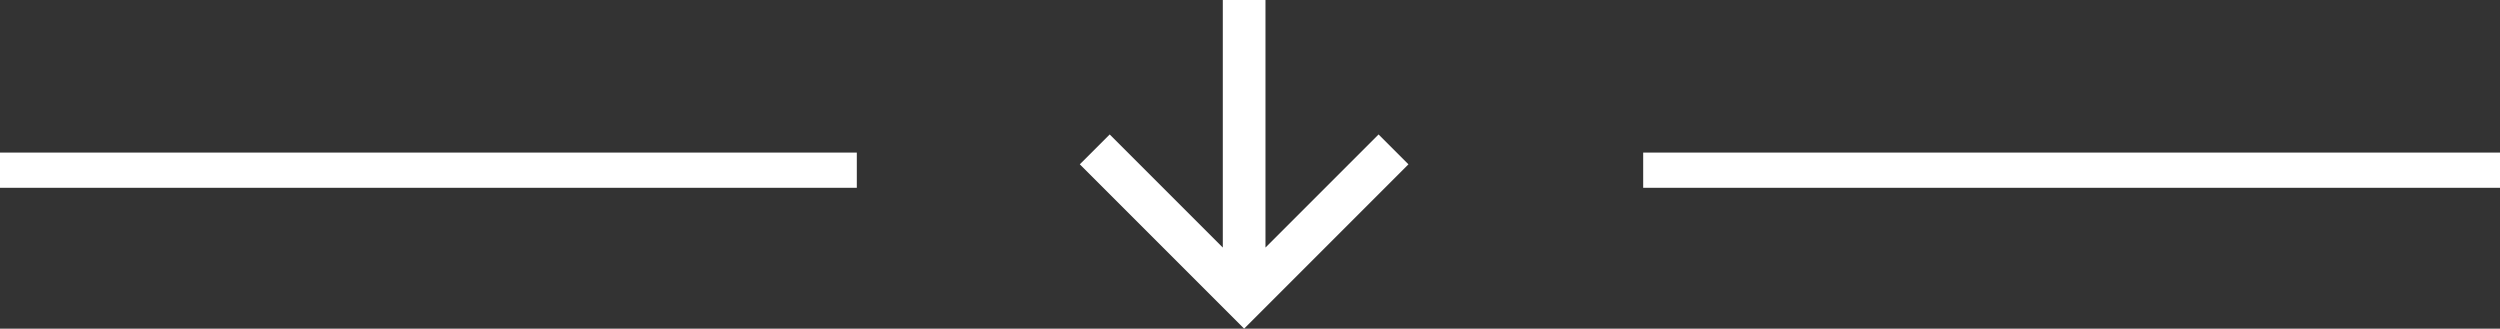 <svg xmlns="http://www.w3.org/2000/svg" width="213" height="28" viewBox="0 0 213 28">
  <rect x="0" y="0" width="213" height="28" fill="#333333" stroke="none"/>
  <path id="Path_10" data-name="Path 10" d="M14,0,11.455,2.545l9.636,9.636H0v3.636H21.091l-9.636,9.636L14,28,28,14Z" transform="translate(120) rotate(90)" fill="#fff"/>
  <line id="Line_12" data-name="Line 12" x2="73" transform="translate(140 14.5)" fill="none" stroke="#fff" stroke-width="3"/>
  <line id="Line_13" data-name="Line 13" x2="73" transform="translate(0 14.5)" fill="none" stroke="#fff" stroke-width="3"/>
</svg>
